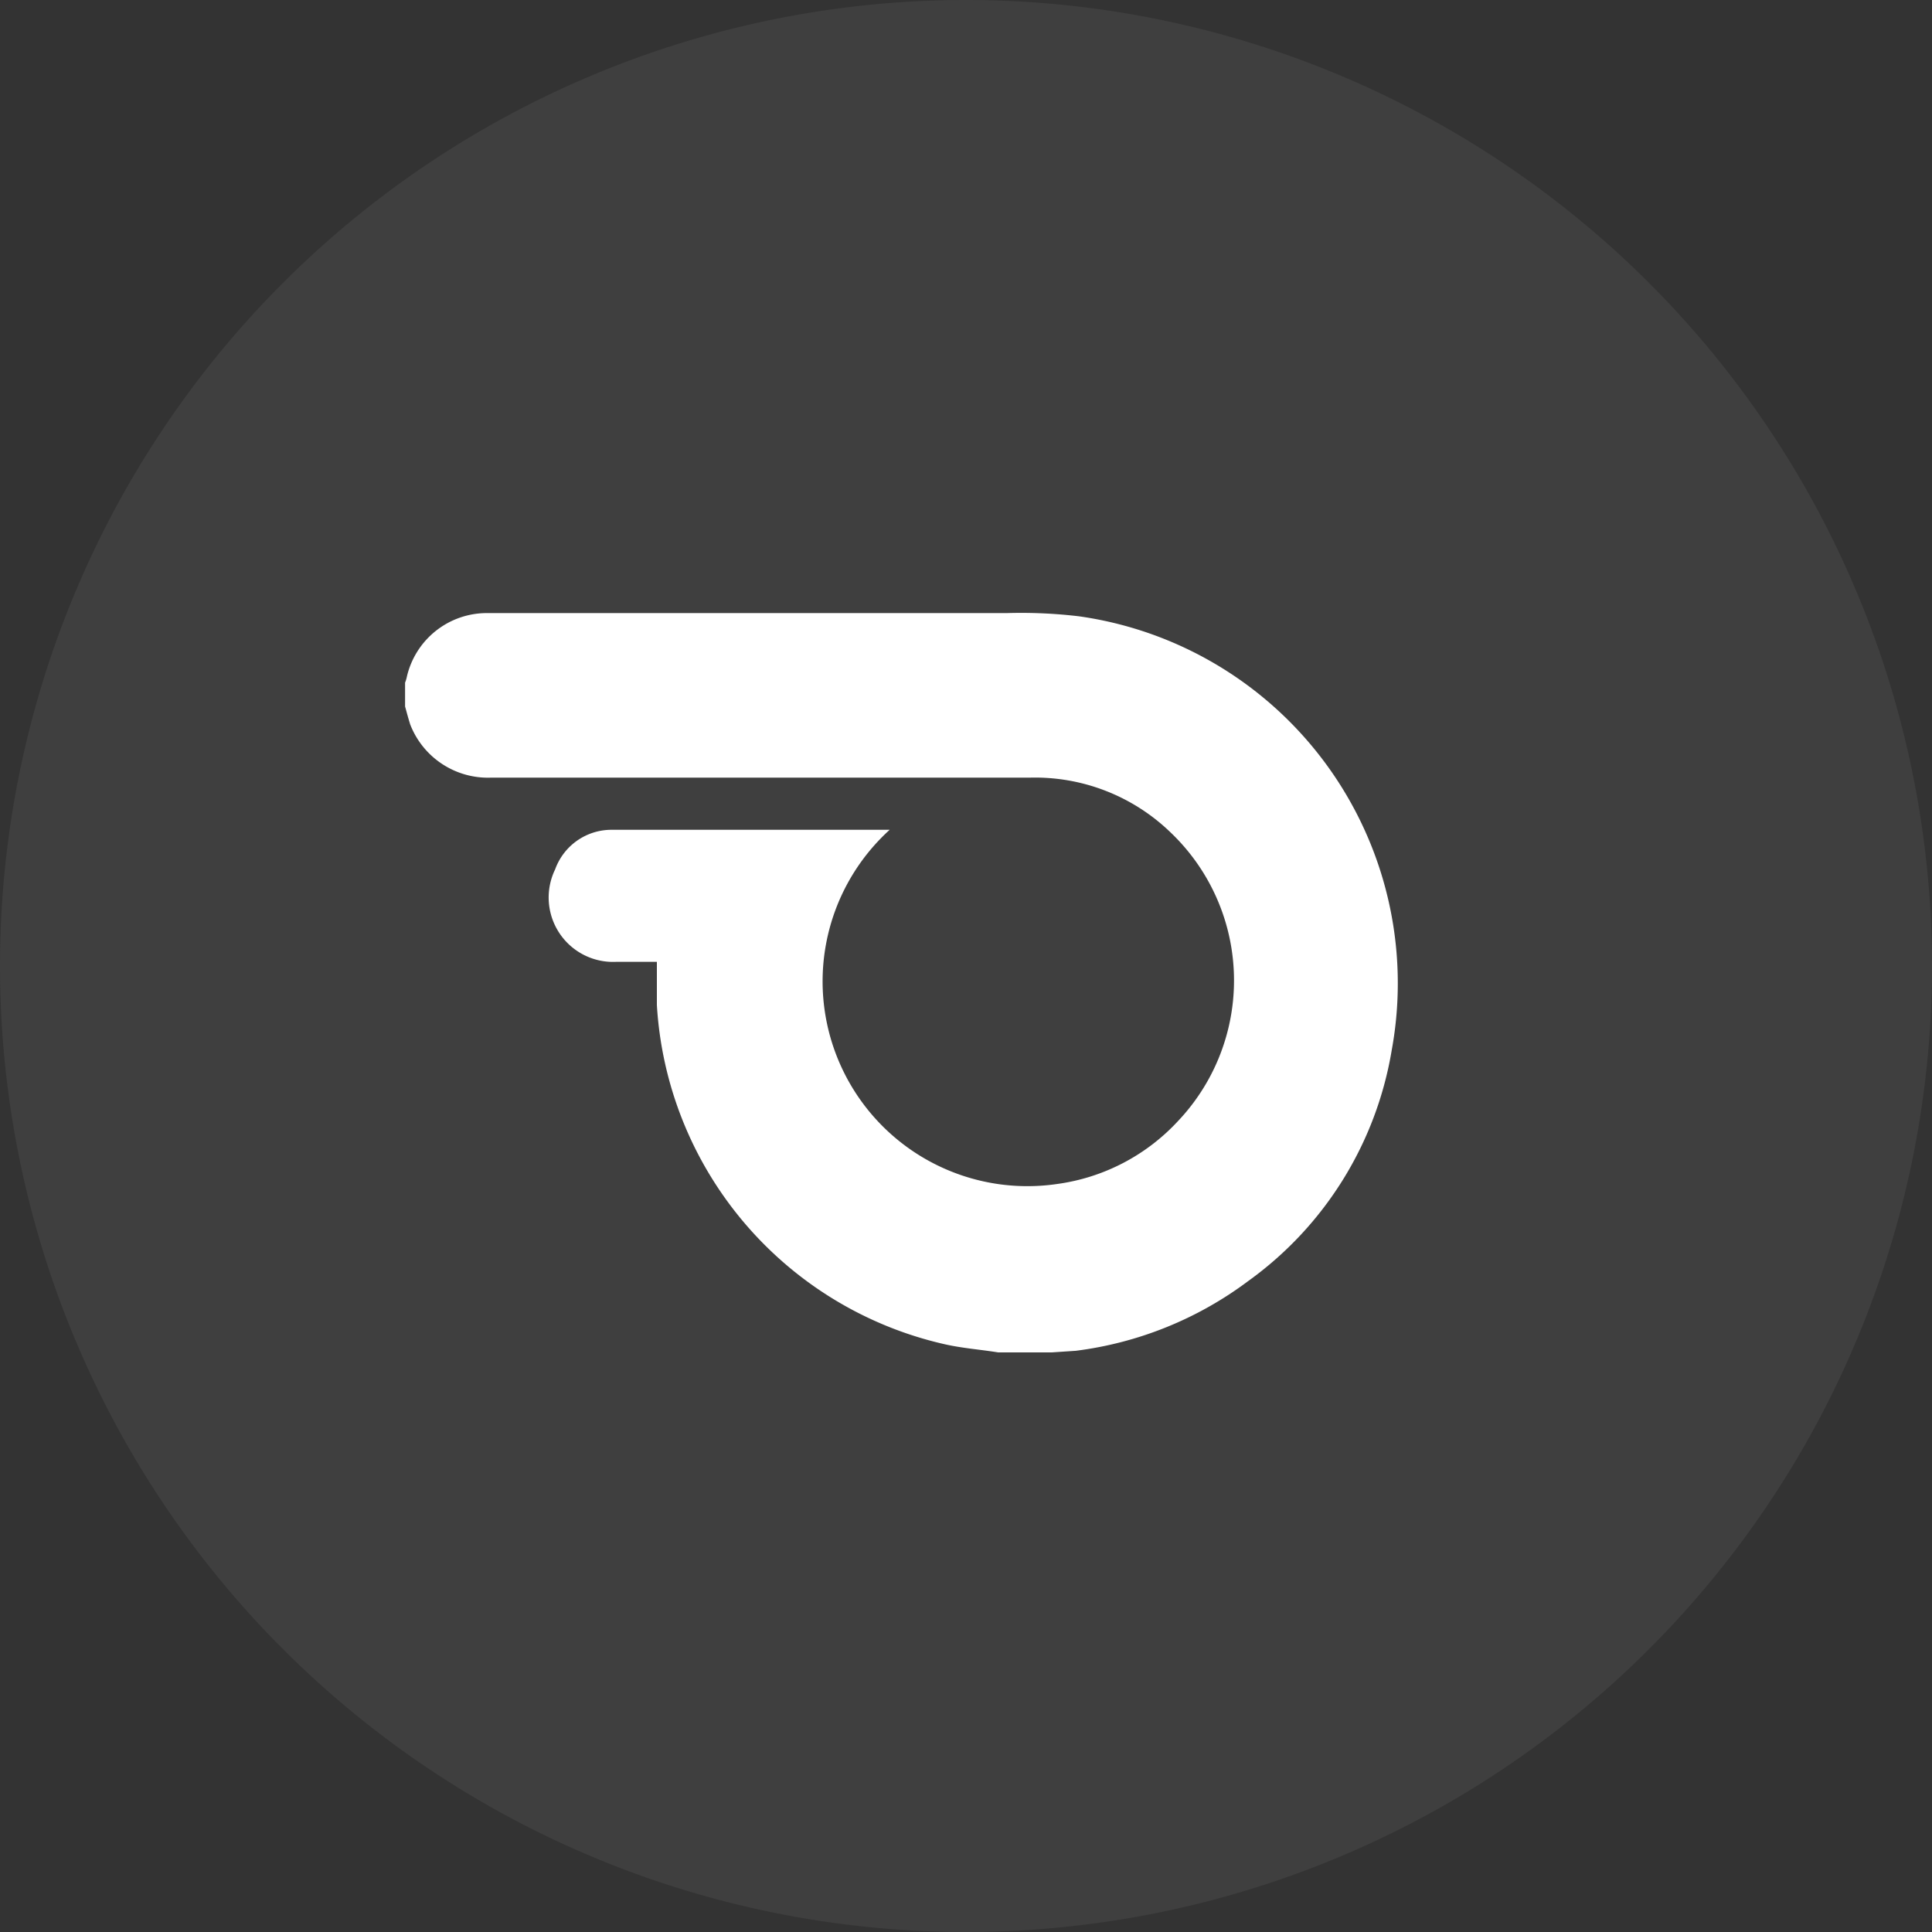 <svg xmlns="http://www.w3.org/2000/svg" viewBox="0 0 60 60"><rect x="0" y="0" width="60" height="60" fill="#333333" stroke="none"/><defs><style>.cls-1{fill:#727272;fill-opacity:0.2;}.cls-2{fill:#fff;}</style></defs><g id="Capa_2" data-name="Capa 2"><g id="Capa_1-2" data-name="Capa 1"><path class="cls-1" d="M30,0h0A30,30,0,0,1,60,30h0A30,30,0,0,1,30,60h0A30,30,0,0,1,0,30H0A30,30,0,0,1,30,0Z"></path><path class="cls-2" d="M32.66,42H31.15L31,42c-.56-.09-1.13-.13-1.69-.26a11.5,11.5,0,0,1-8.91-10.53c0-.44,0-.88,0-1.34H19.15A2,2,0,0,1,17.24,27,1.86,1.86,0,0,1,19,25.77c2.84,0,5.67,0,8.5,0l.13,0,0,0a6.36,6.36,0,0,0,5.2,11,6.26,6.26,0,0,0,3.75-1.95,6.35,6.35,0,0,0-.26-9A6.05,6.05,0,0,0,32,24.15H15.26a2.59,2.59,0,0,1-2.52-1.65c-.06-.19-.11-.38-.16-.56V21.2a1,1,0,0,0,.05-.16,2.55,2.55,0,0,1,2.52-2H31.27a15.21,15.21,0,0,1,2.24.1,11.51,11.51,0,0,1,9.71,13.48,11.06,11.06,0,0,1-4.45,7.16,11.28,11.28,0,0,1-5.36,2.17Z"></path></g></g></svg>